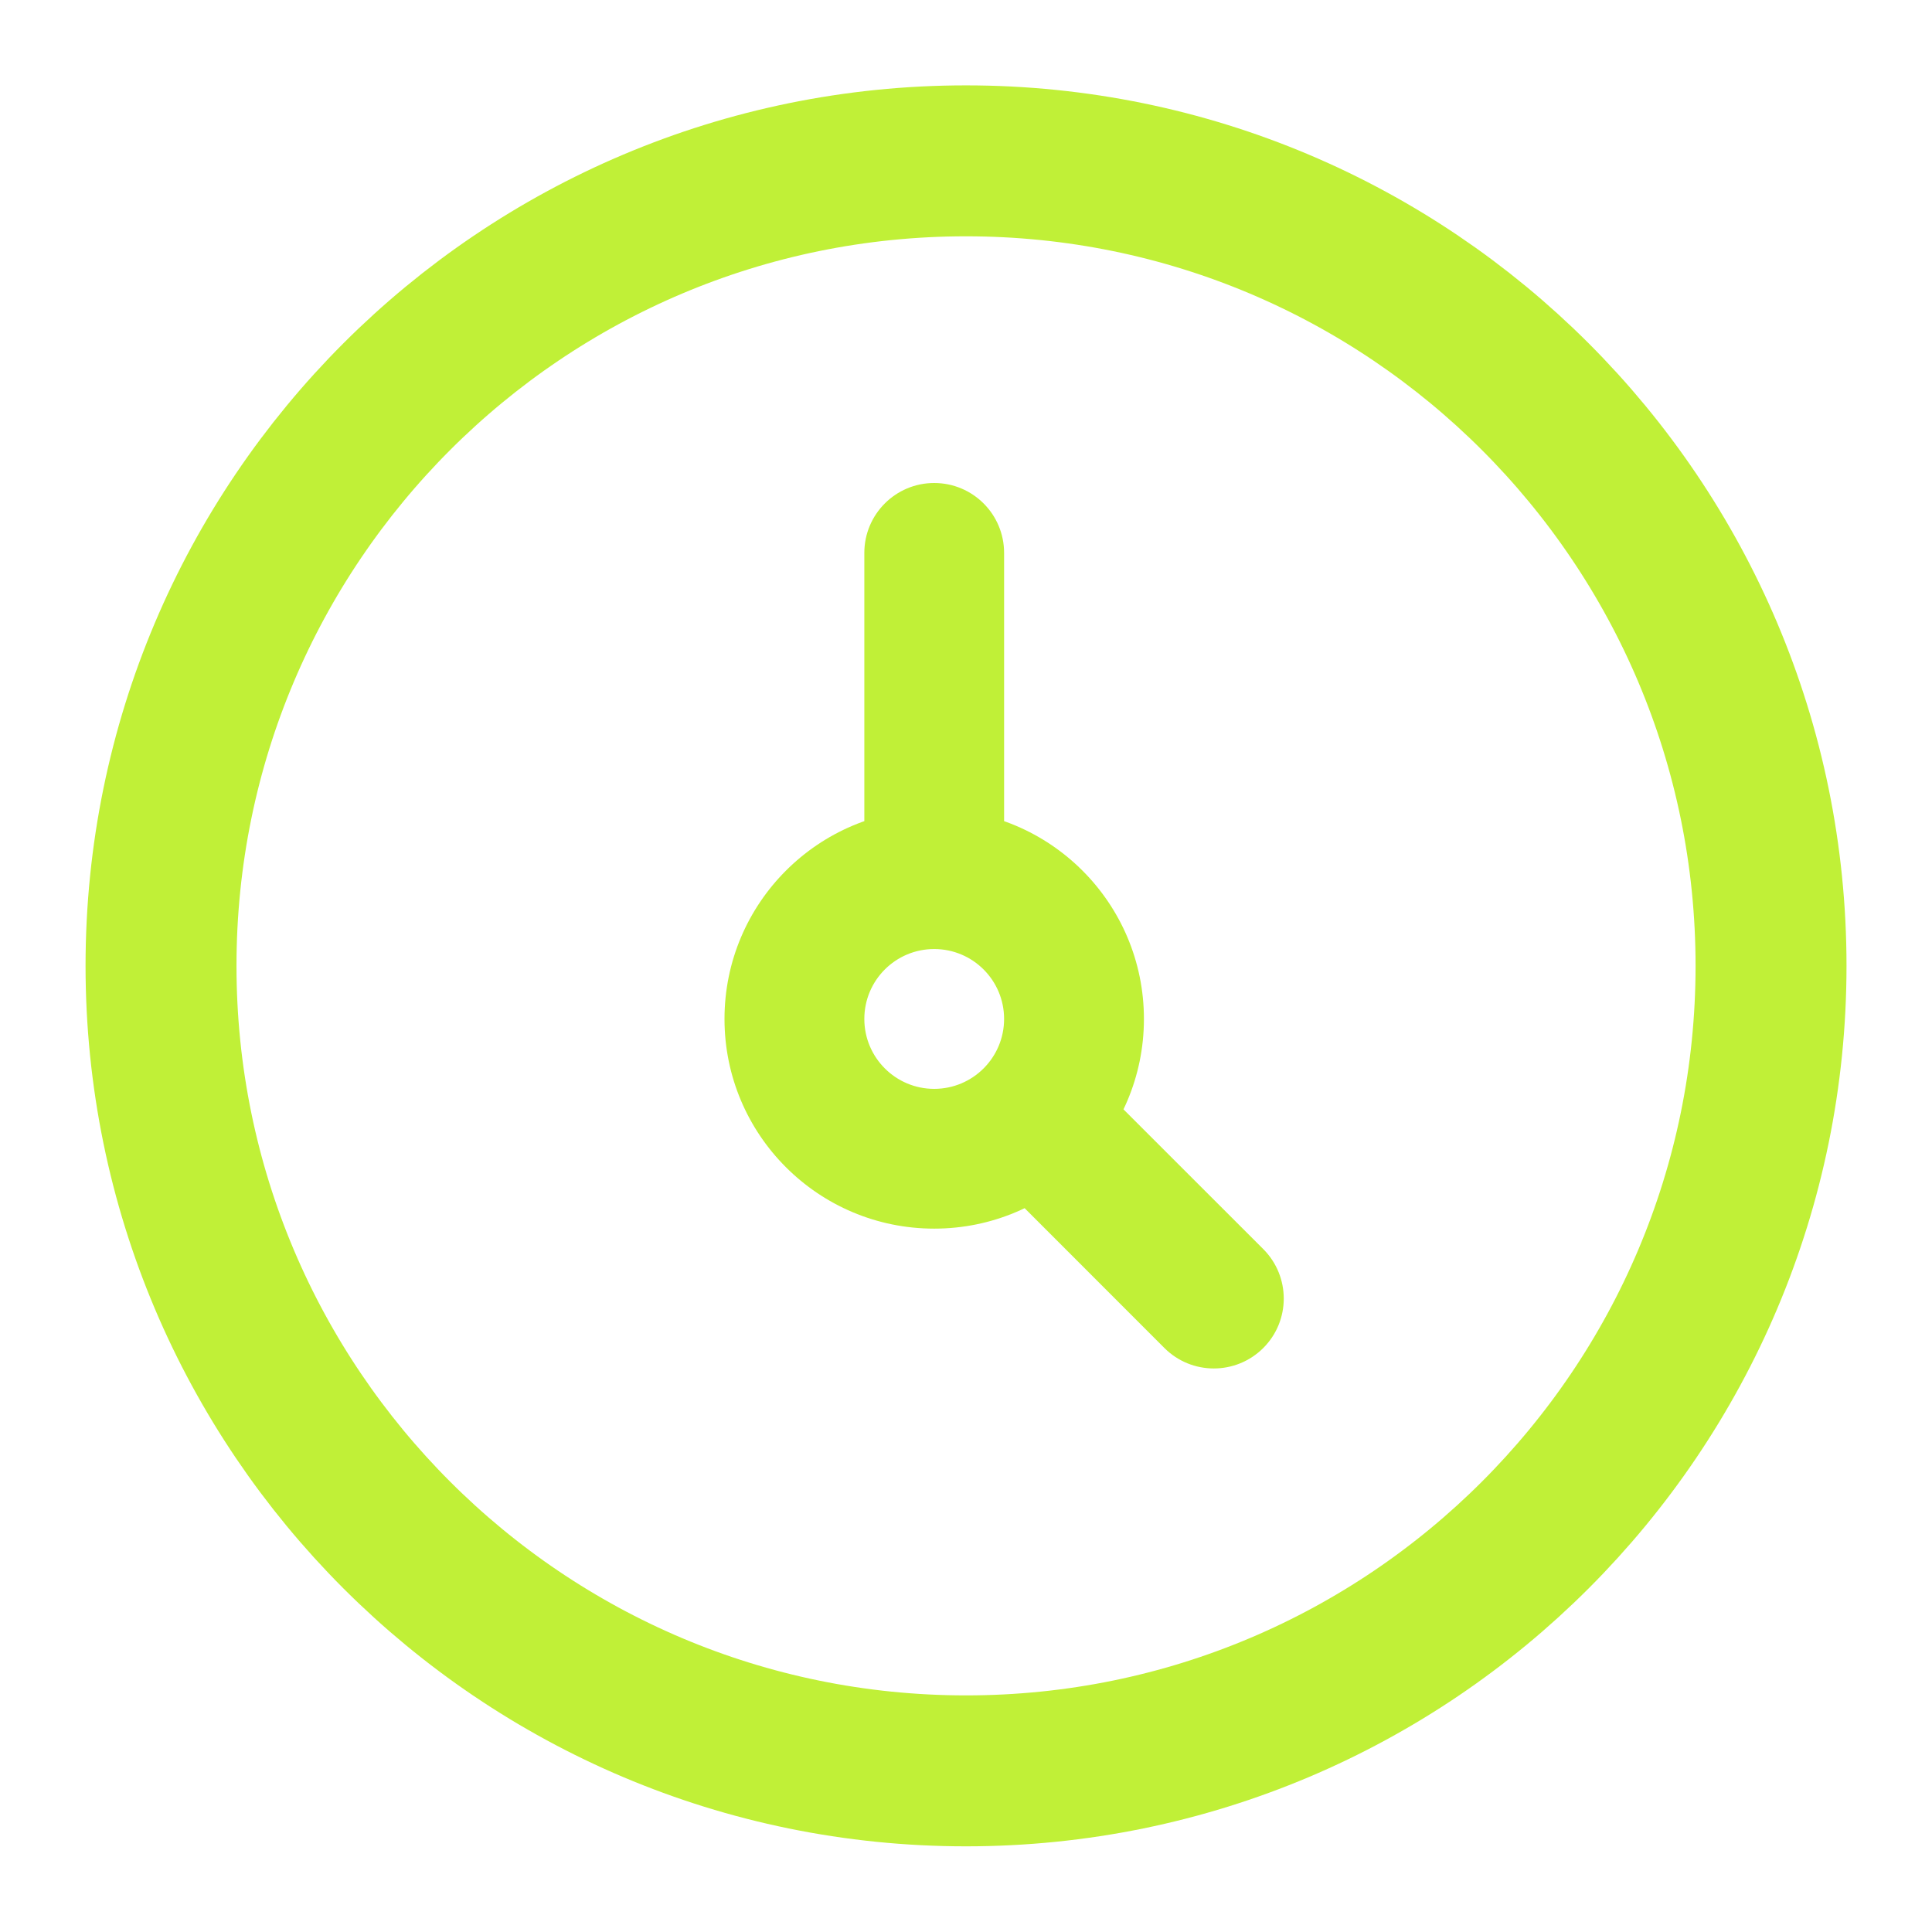<svg width="32" height="32" viewBox="0 0 32 32" fill="none" xmlns="http://www.w3.org/2000/svg">
<path d="M16 29.331C23.364 29.331 29.334 23.361 29.334 15.997C29.334 8.634 23.364 2.664 16 2.664C8.637 2.664 2.667 8.634 2.667 15.997C2.667 23.361 8.637 29.331 16 29.331Z" stroke="#C0F037" stroke-width="2.5"/>
<path d="M16.631 9.158C16.631 8.518 16.113 8 15.473 8C14.834 8 14.316 8.518 14.316 9.158H16.631ZM18.608 18.374C18.156 17.922 17.423 17.922 16.971 18.374C16.518 18.826 16.518 19.559 16.971 20.011L18.608 18.374ZM19.286 22.327C19.738 22.779 20.471 22.779 20.924 22.327C21.376 21.875 21.376 21.142 20.924 20.689L19.286 22.327ZM14.316 9.158V14.561H16.631V9.158H14.316ZM16.971 20.011L19.286 22.327L20.924 20.689L18.608 18.374L16.971 20.011ZM16.631 16.877C16.631 17.516 16.113 18.035 15.473 18.035V20.35C17.392 20.35 18.947 18.795 18.947 16.877H16.631ZM15.473 18.035C14.834 18.035 14.316 17.516 14.316 16.877H12C12 18.795 13.555 20.35 15.473 20.35V18.035ZM14.316 16.877C14.316 16.237 14.834 15.719 15.473 15.719V13.403C13.555 13.403 12 14.959 12 16.877H14.316ZM15.473 15.719C16.113 15.719 16.631 16.237 16.631 16.877H18.947C18.947 14.959 17.392 13.403 15.473 13.403V15.719Z" fill="#C0F037"/>
</svg>
